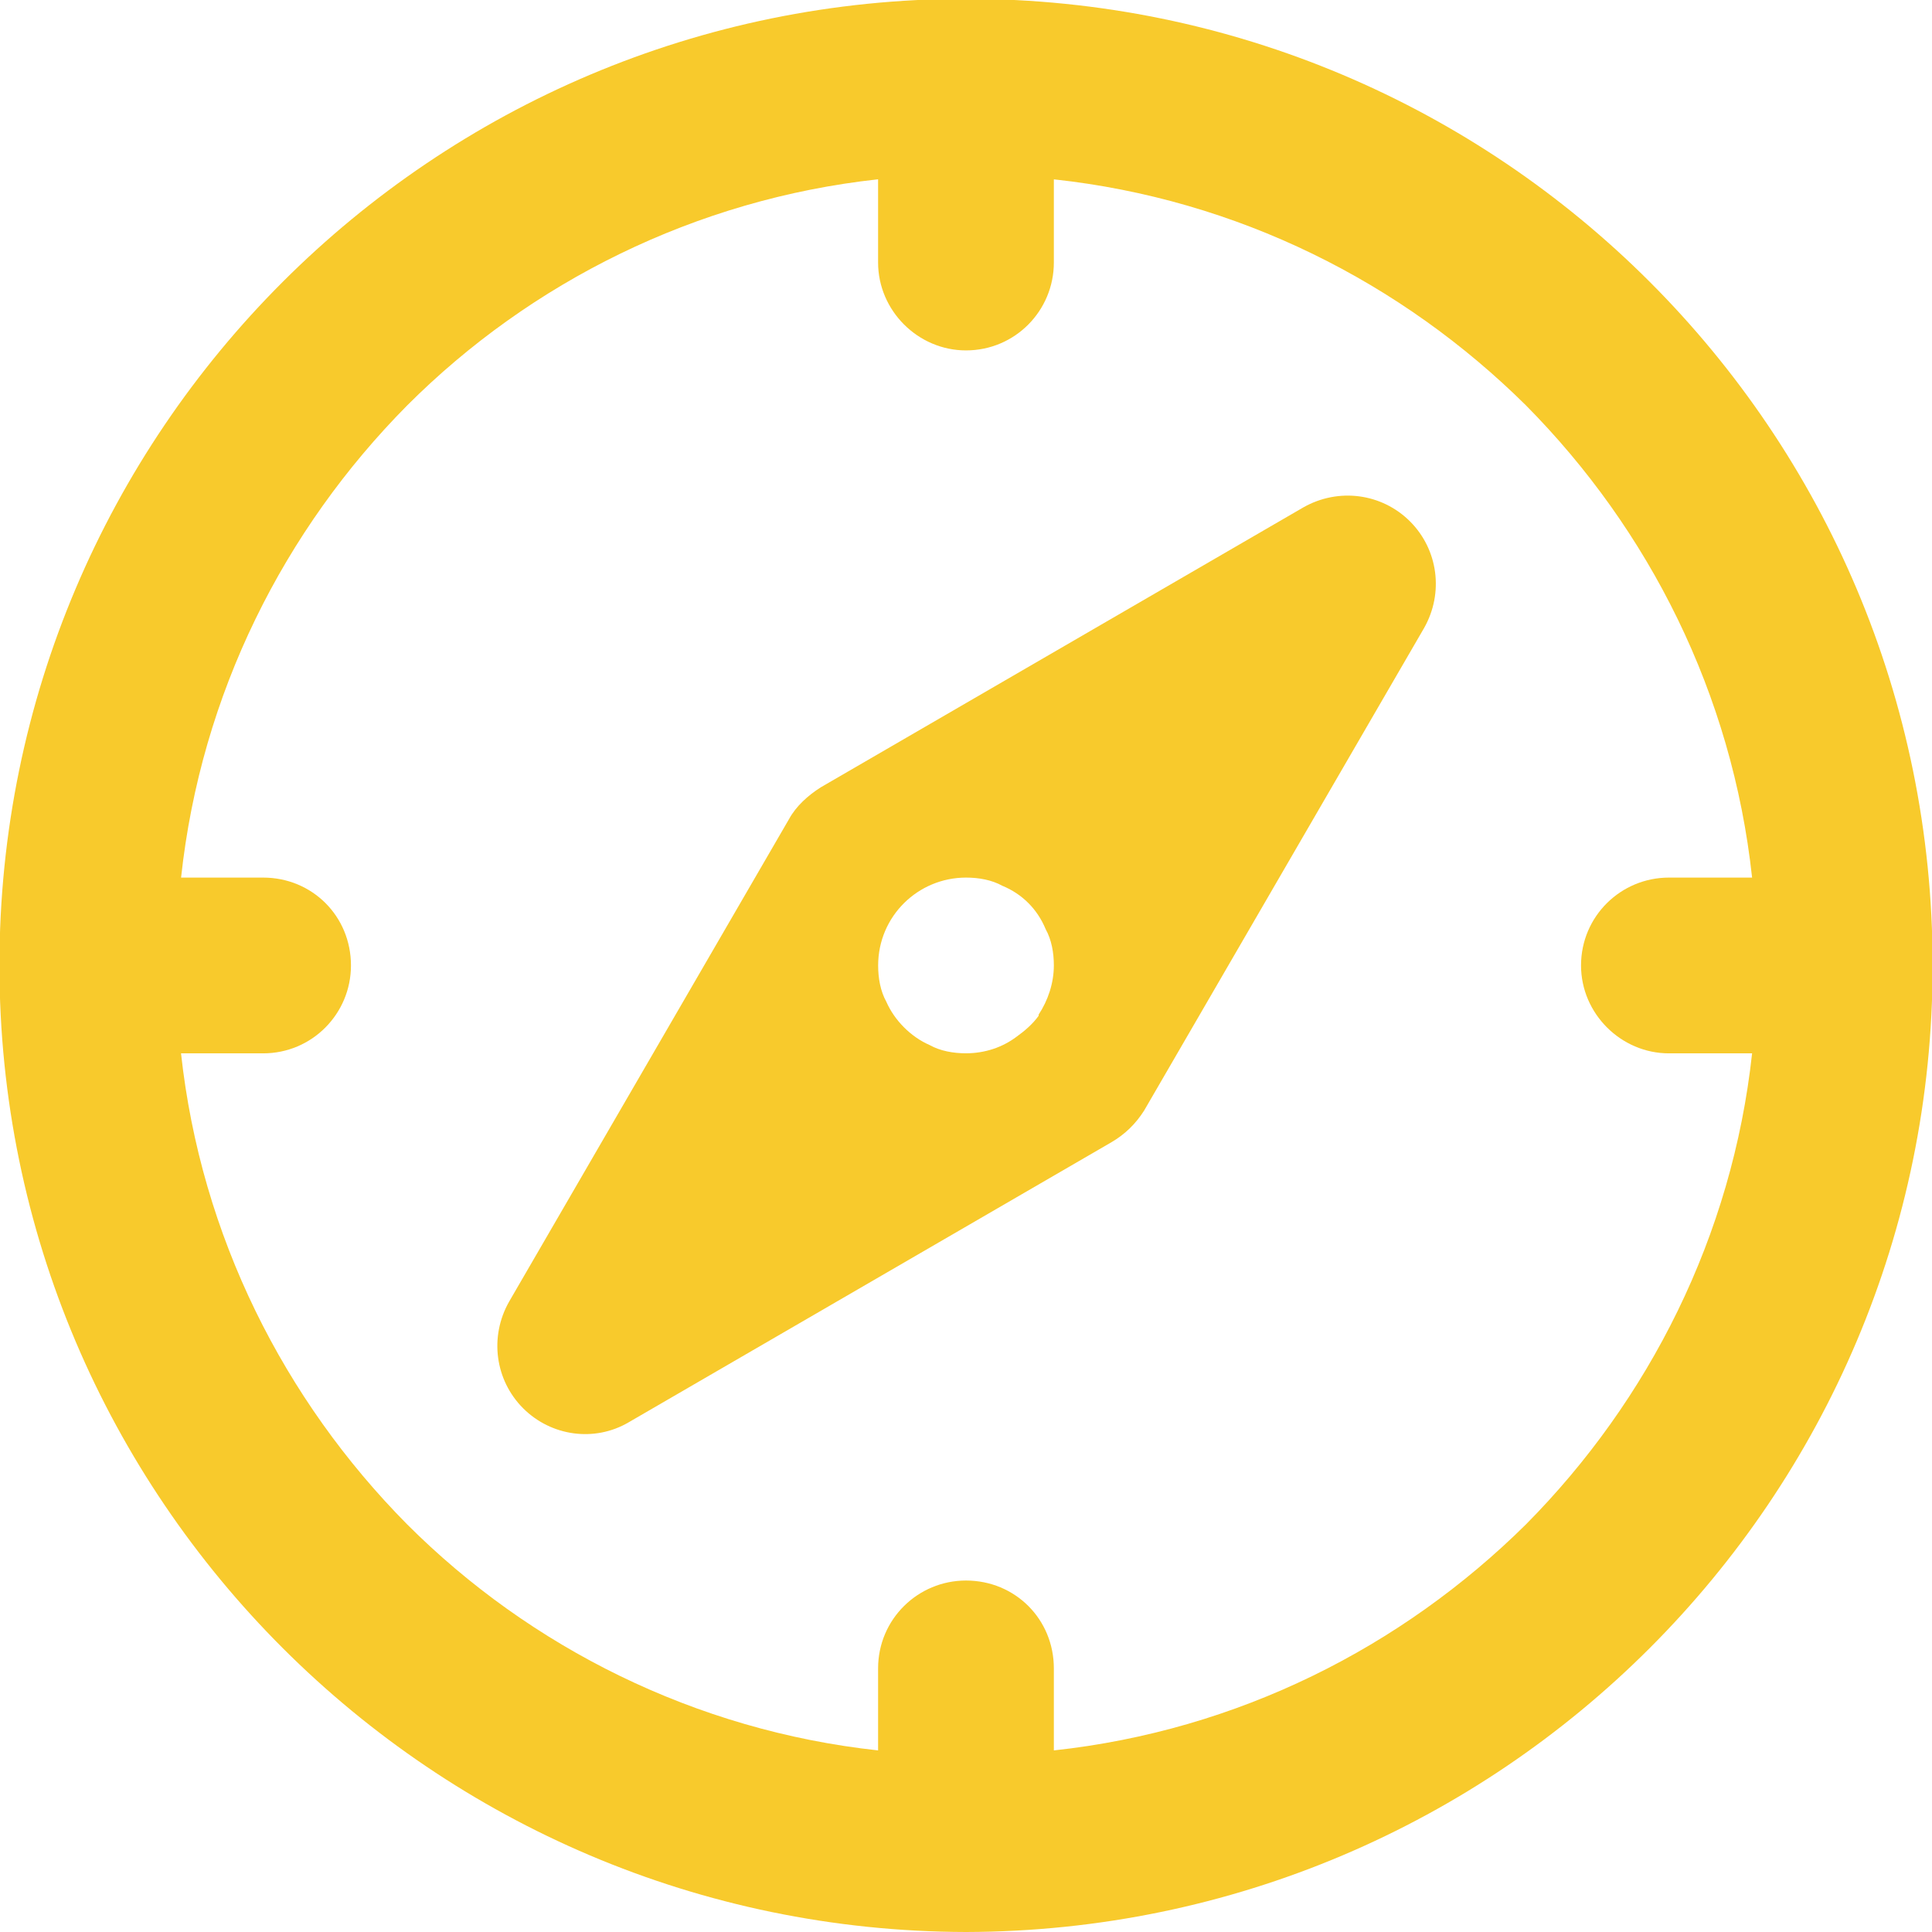<?xml version="1.0" encoding="utf-8"?>
<!-- Generator: Adobe Illustrator 17.0.0, SVG Export Plug-In . SVG Version: 6.00 Build 0)  -->
<!DOCTYPE svg PUBLIC "-//W3C//DTD SVG 1.1//EN" "http://www.w3.org/Graphics/SVG/1.1/DTD/svg11.dtd">
<svg version="1.1" id="Calque_1" xmlns="http://www.w3.org/2000/svg" xmlns:xlink="http://www.w3.org/1999/xlink" x="0px" y="0px"
	 width="34.515px" height="34.515px" viewBox="0 0 34.515 34.515" enable-background="new 0 0 34.515 34.515" xml:space="preserve">
<title>closure</title>
<g>
	<g>
		<path fill="#F8CA2C" d="M14.662,14.066l8.623-5.002c0.628-0.356,1.403-0.251,1.905,0.251c0.502,0.502,0.607,1.277,0.251,1.905
			l-5.003,8.623c-0.147,0.23-0.335,0.419-0.586,0.565L11.23,25.41c-0.607,0.356-1.381,0.251-1.884-0.251
			c-0.502-0.502-0.607-1.277-0.251-1.905l5.002-8.623C14.223,14.401,14.432,14.213,14.662,14.066z M15.834,17.896
			c0.147,0.335,0.439,0.628,0.774,0.774c0.188,0.105,0.419,0.147,0.649,0.147c0.335,0,0.649-0.105,0.9-0.293
			c0.147-0.105,0.293-0.23,0.398-0.377c0-0.021,0-0.021,0-0.021c0.167-0.251,0.272-0.565,0.272-0.879c0-0.23-0.042-0.46-0.147-0.649
			c-0.147-0.356-0.419-0.628-0.774-0.774c-0.188-0.104-0.418-0.146-0.648-0.146c-0.858,0-1.57,0.691-1.57,1.57
			C15.688,17.478,15.73,17.708,15.834,17.896z"/>
		<path fill="#F8CA2C" d="M-0.01,17.247c0-9.544,7.744-17.268,17.268-17.268c9.544,0,17.268,7.723,17.268,17.268
			c0,9.523-7.723,17.246-17.268,17.268C7.734,34.494-0.01,26.771-0.01,17.247z M7.274,7.243c-2.198,2.219-3.684,5.149-4.039,8.435
			h1.465c0.879,0,1.57,0.691,1.57,1.57c0,0.858-0.691,1.57-1.57,1.57H3.234c0.356,3.265,1.842,6.195,4.039,8.414
			c2.198,2.198,5.149,3.684,8.414,4.039v-1.465c0-0.879,0.712-1.57,1.57-1.57c0.879,0,1.57,0.691,1.57,1.57v1.465
			c3.286-0.356,6.216-1.842,8.435-4.039c2.198-2.219,3.684-5.149,4.039-8.414h-1.486c-0.858,0-1.57-0.712-1.57-1.57
			c0-0.879,0.712-1.57,1.57-1.57h1.486c-0.356-3.286-1.842-6.216-4.039-8.435c-2.219-2.198-5.149-3.684-8.435-4.039v1.486
			c0,0.858-0.691,1.57-1.57,1.57c-0.858,0-1.57-0.712-1.57-1.57V3.203C12.423,3.559,9.471,5.045,7.274,7.243z"/>
	</g>
</g>
</svg>
